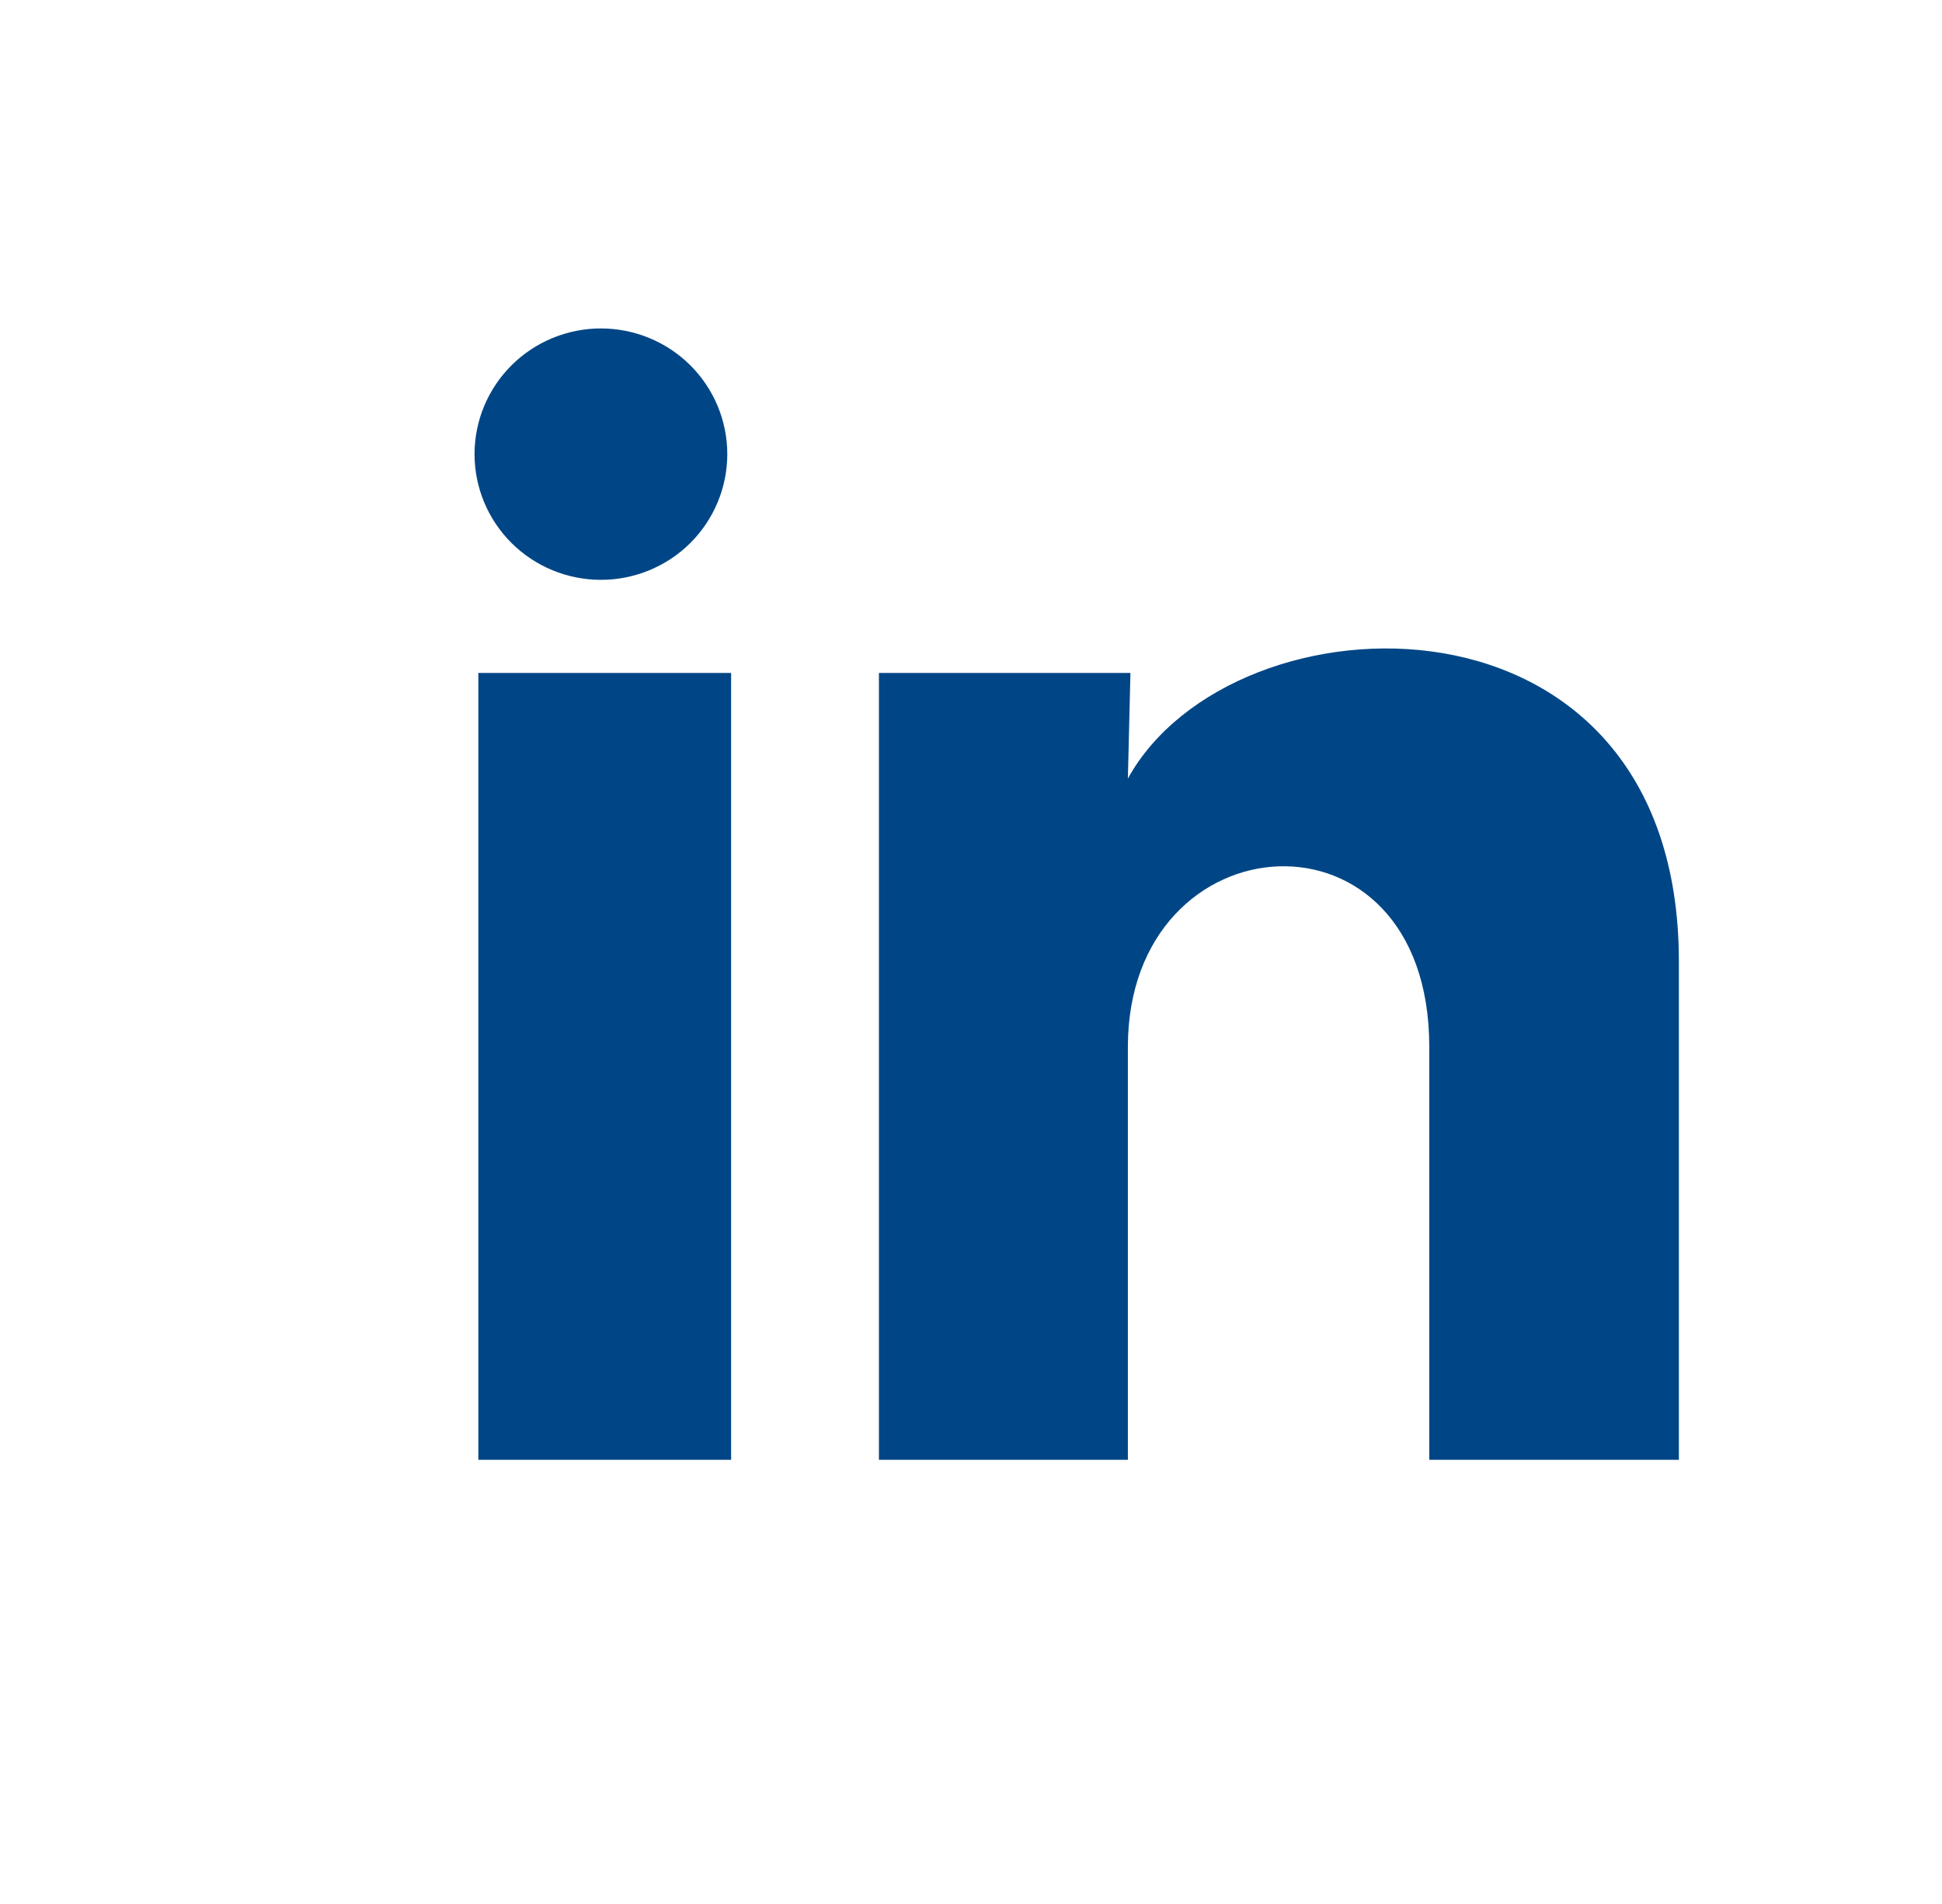 <svg width="51" height="50" viewBox="0 0 51 50" fill="none" xmlns="http://www.w3.org/2000/svg">
<path d="M19.1 11.928C19.099 12.803 18.749 13.643 18.127 14.262C17.504 14.88 16.66 15.228 15.78 15.227C14.899 15.227 14.055 14.879 13.433 14.259C12.811 13.64 12.462 12.8 12.462 11.925C12.463 11.049 12.813 10.21 13.436 9.591C14.058 8.972 14.903 8.625 15.783 8.625C16.663 8.626 17.507 8.974 18.129 9.593C18.751 10.213 19.1 11.053 19.1 11.928ZM19.2 17.672H12.562V38.336H19.2V17.672ZM29.687 17.672H23.082V38.336H29.62V27.492C29.62 21.451 37.535 20.89 37.535 27.492V38.336H44.09V25.248C44.09 15.064 32.375 15.444 29.62 20.445L29.687 17.672Z" fill="#004686"/>
</svg>
